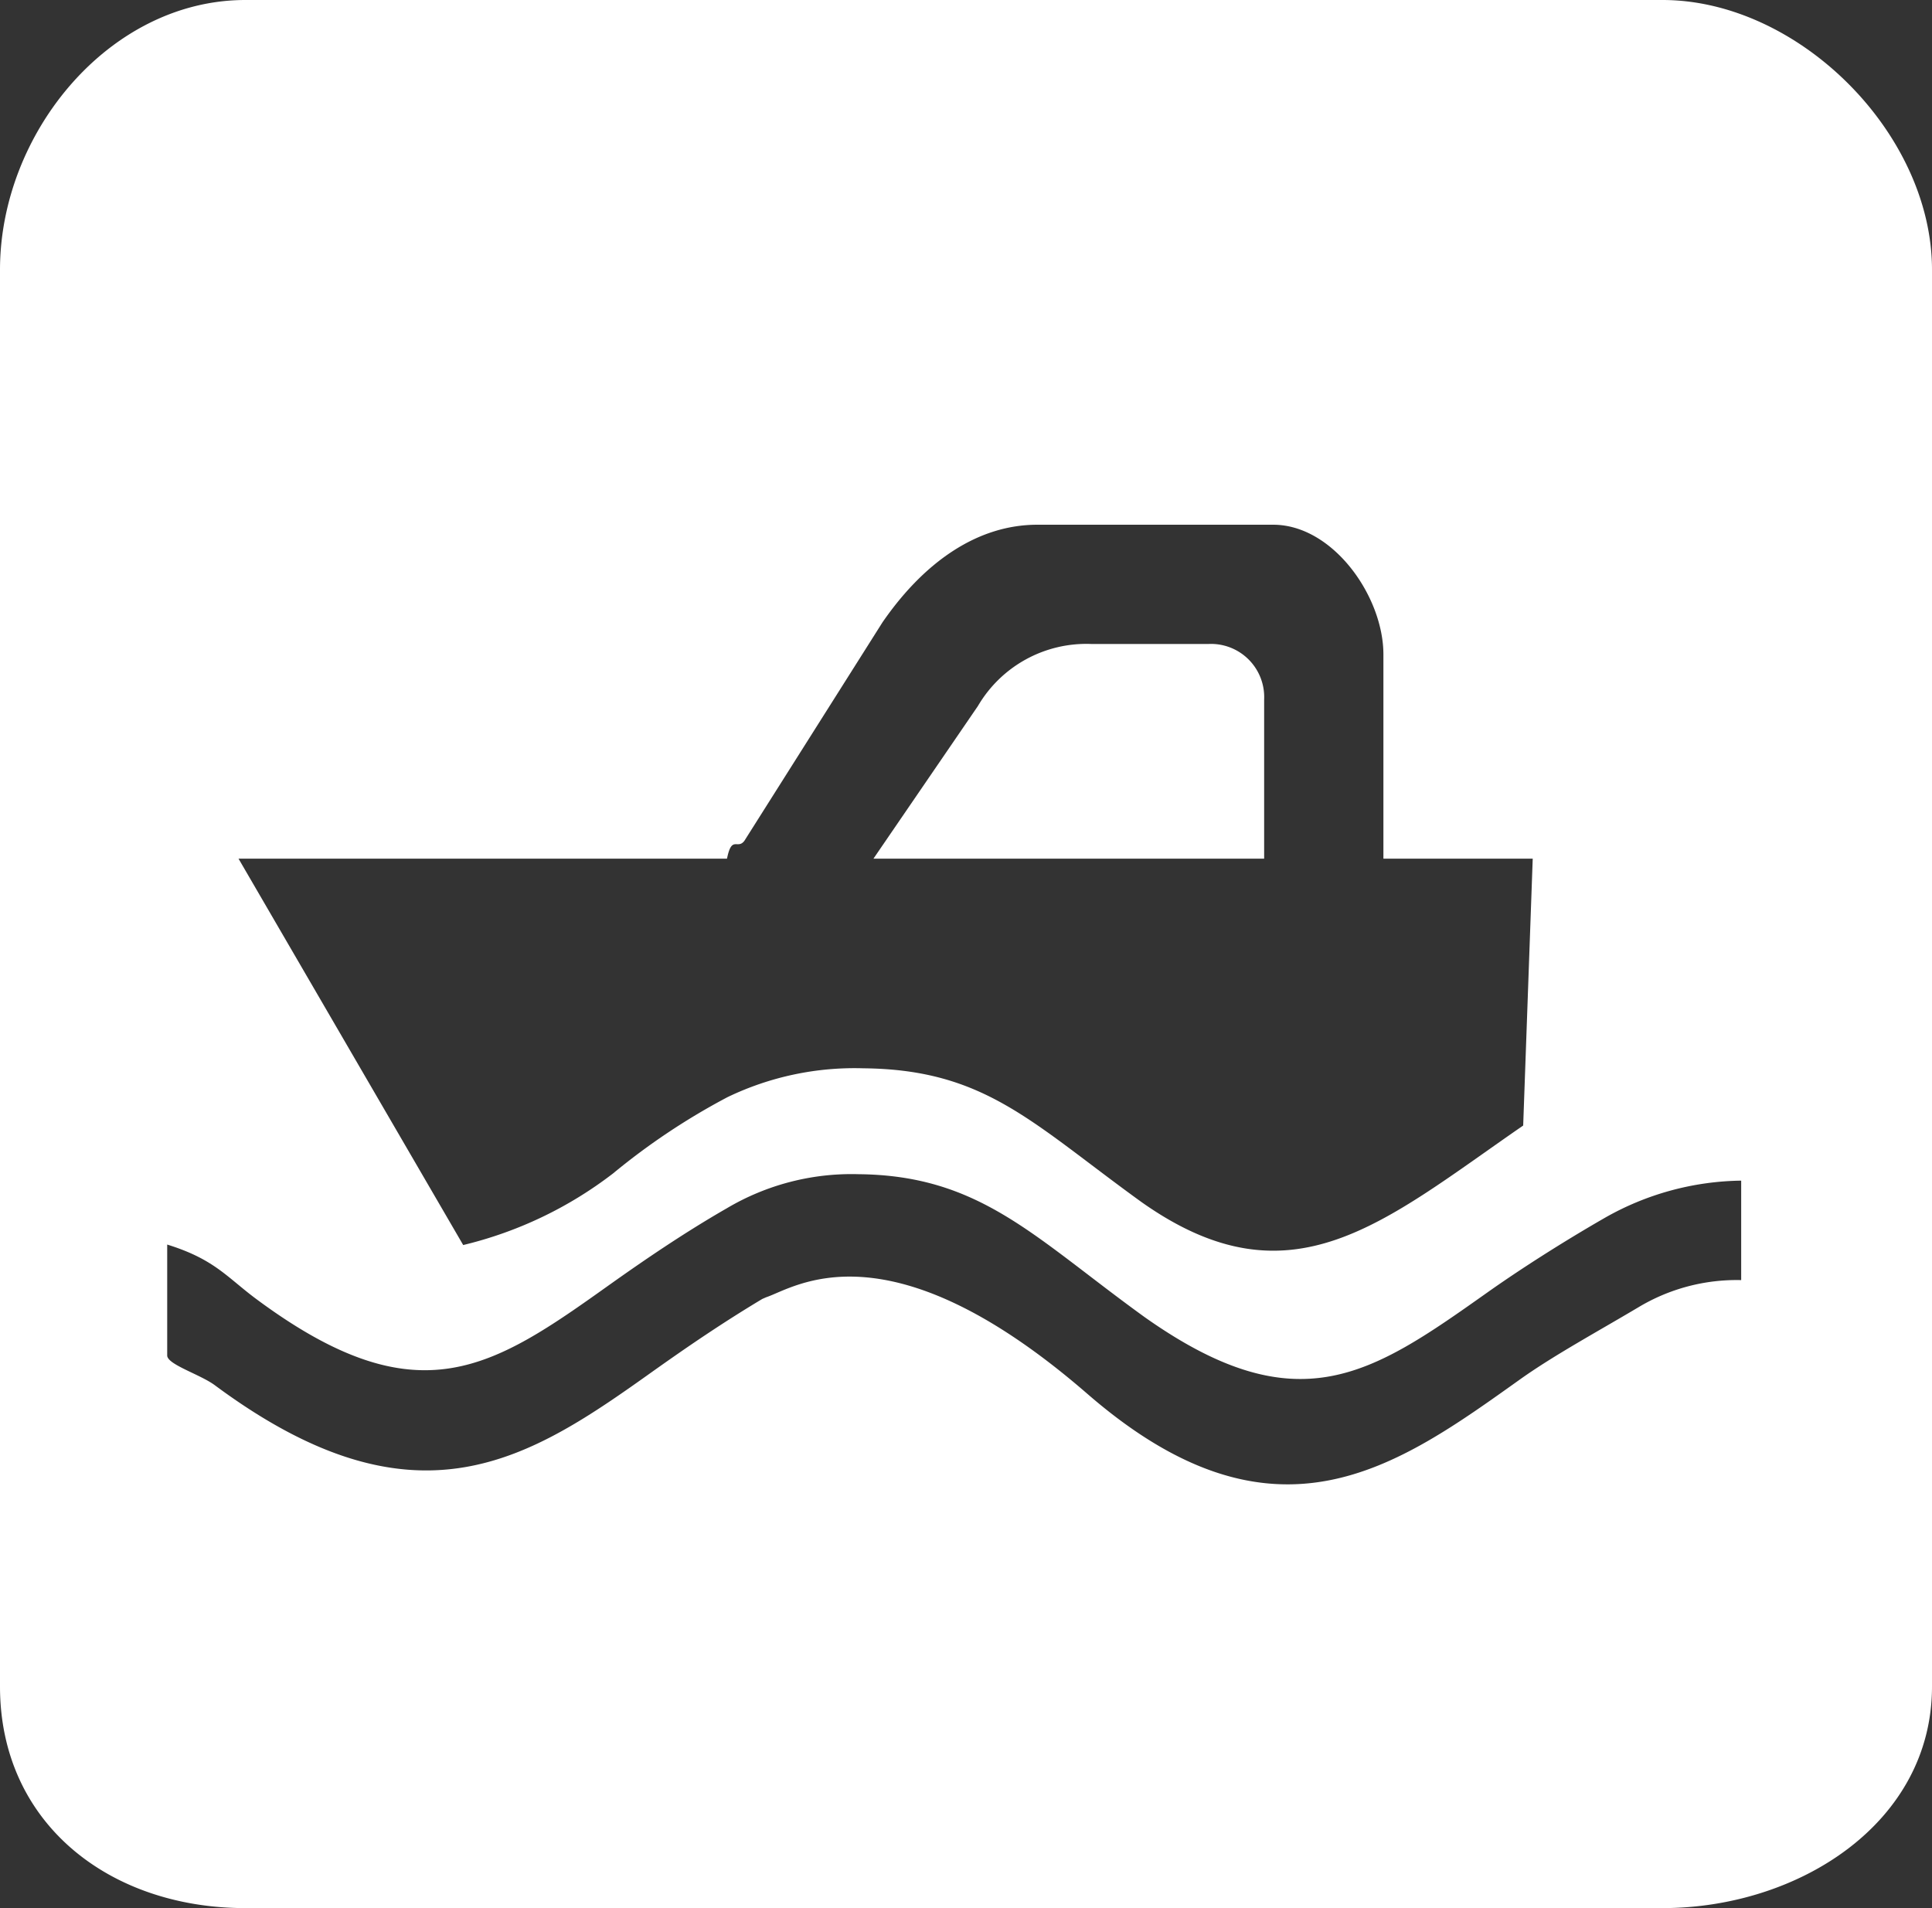 <svg xmlns="http://www.w3.org/2000/svg" viewBox="0 0 81 80"><rect x="0" y="0" width="81" height="80" fill="#333333" stroke="none"/><defs><style>.cls-1{fill:#fff;}</style></defs><g id="Warstwa_2" data-name="Warstwa 2"><g id="Layer_1" data-name="Layer 1"><path class="cls-1" d="M53,29.33A2.23,2.23,0,0,0,50.66,27h-4.9A5.27,5.27,0,0,0,41,29.6L36.62,36H53Z"/><path class="cls-1" d="M69.7,0H10.29C4.57,0,0,5.59,0,11.31v59.4C0,76.43,4.57,80,10.29,80H69.7C75.41,80,81,76.43,81,70.71V11.31C81,5.59,75.41,0,69.7,0ZM30.48,36c.2-1,.44-.36.73-.75L37,26.09C38.76,23.54,41,22,43.49,22h9.89C55.88,22,58,25,58,27.44V36h6.26l-.4,11.19c-5.87,4.05-9.73,7.64-16,3.21-4.61-3.33-6.56-5.56-11.66-5.61A12.28,12.28,0,0,0,30.5,46a28.19,28.19,0,0,0-4.8,3.2,16.69,16.69,0,0,1-6.28,3L10,36ZM73,53.67a8,8,0,0,0-4.31,1.14c-1.68,1-3.52,2-4.93,3-5.2,3.71-10.31,7.45-18.17.63C37.21,51.17,33.31,54,32.12,54.39l-.16.07c-1.67,1-3.13,2-4.54,3-5.2,3.71-9.93,6.91-18.41.62-.62-.46-2-.87-2-1.25V52.18c2,.62,2.51,1.38,3.77,2.31,6.76,5,9.85,2.89,14.81-.65,1.41-1,3.07-2.14,4.88-3.18A10.26,10.26,0,0,1,36,49.23c5.1.05,7.36,2.65,12,6,6.4,4.52,9.47,2.42,14.3-1,1.41-1,3.19-2.14,5-3.18A11.84,11.84,0,0,1,73,49.5Z"/></g></g></svg>
